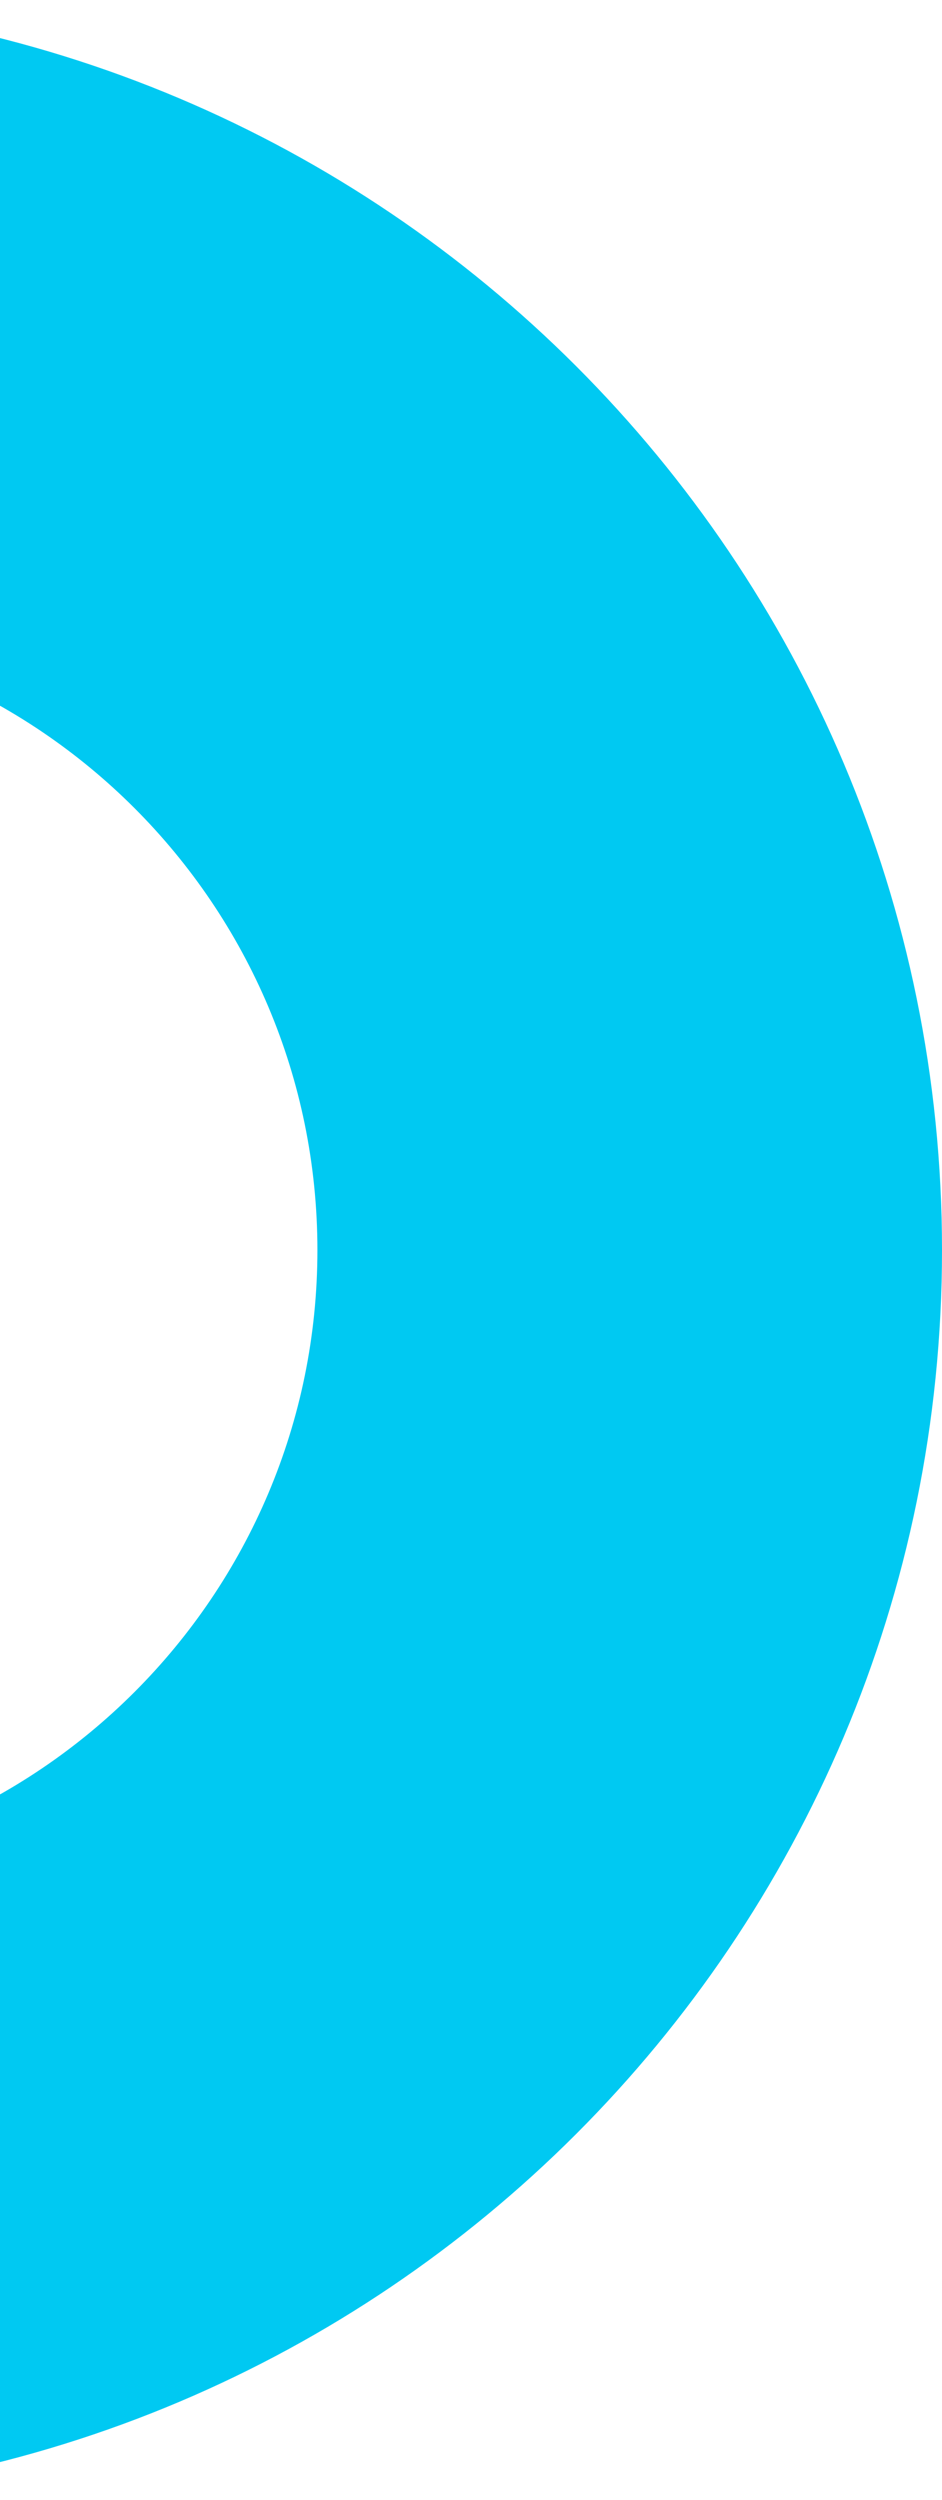 <svg width="138" height="366" viewBox="0 0 138 366" fill="none" xmlns="http://www.w3.org/2000/svg">
<path fill-rule="evenodd" clip-rule="evenodd" d="M-45 274.5C5.534 274.5 46.5 233.534 46.5 183C46.5 132.466 5.534 91.5 -45 91.5C-95.534 91.5 -136.5 132.466 -136.5 183C-136.5 233.534 -95.534 274.5 -45 274.5ZM-45 366C56.068 366 138 284.068 138 183C138 81.932 56.068 0 -45 0C-146.068 0 -228 81.932 -228 183C-228 284.068 -146.068 366 -45 366Z" fill="#00C9F2"/>
</svg>
